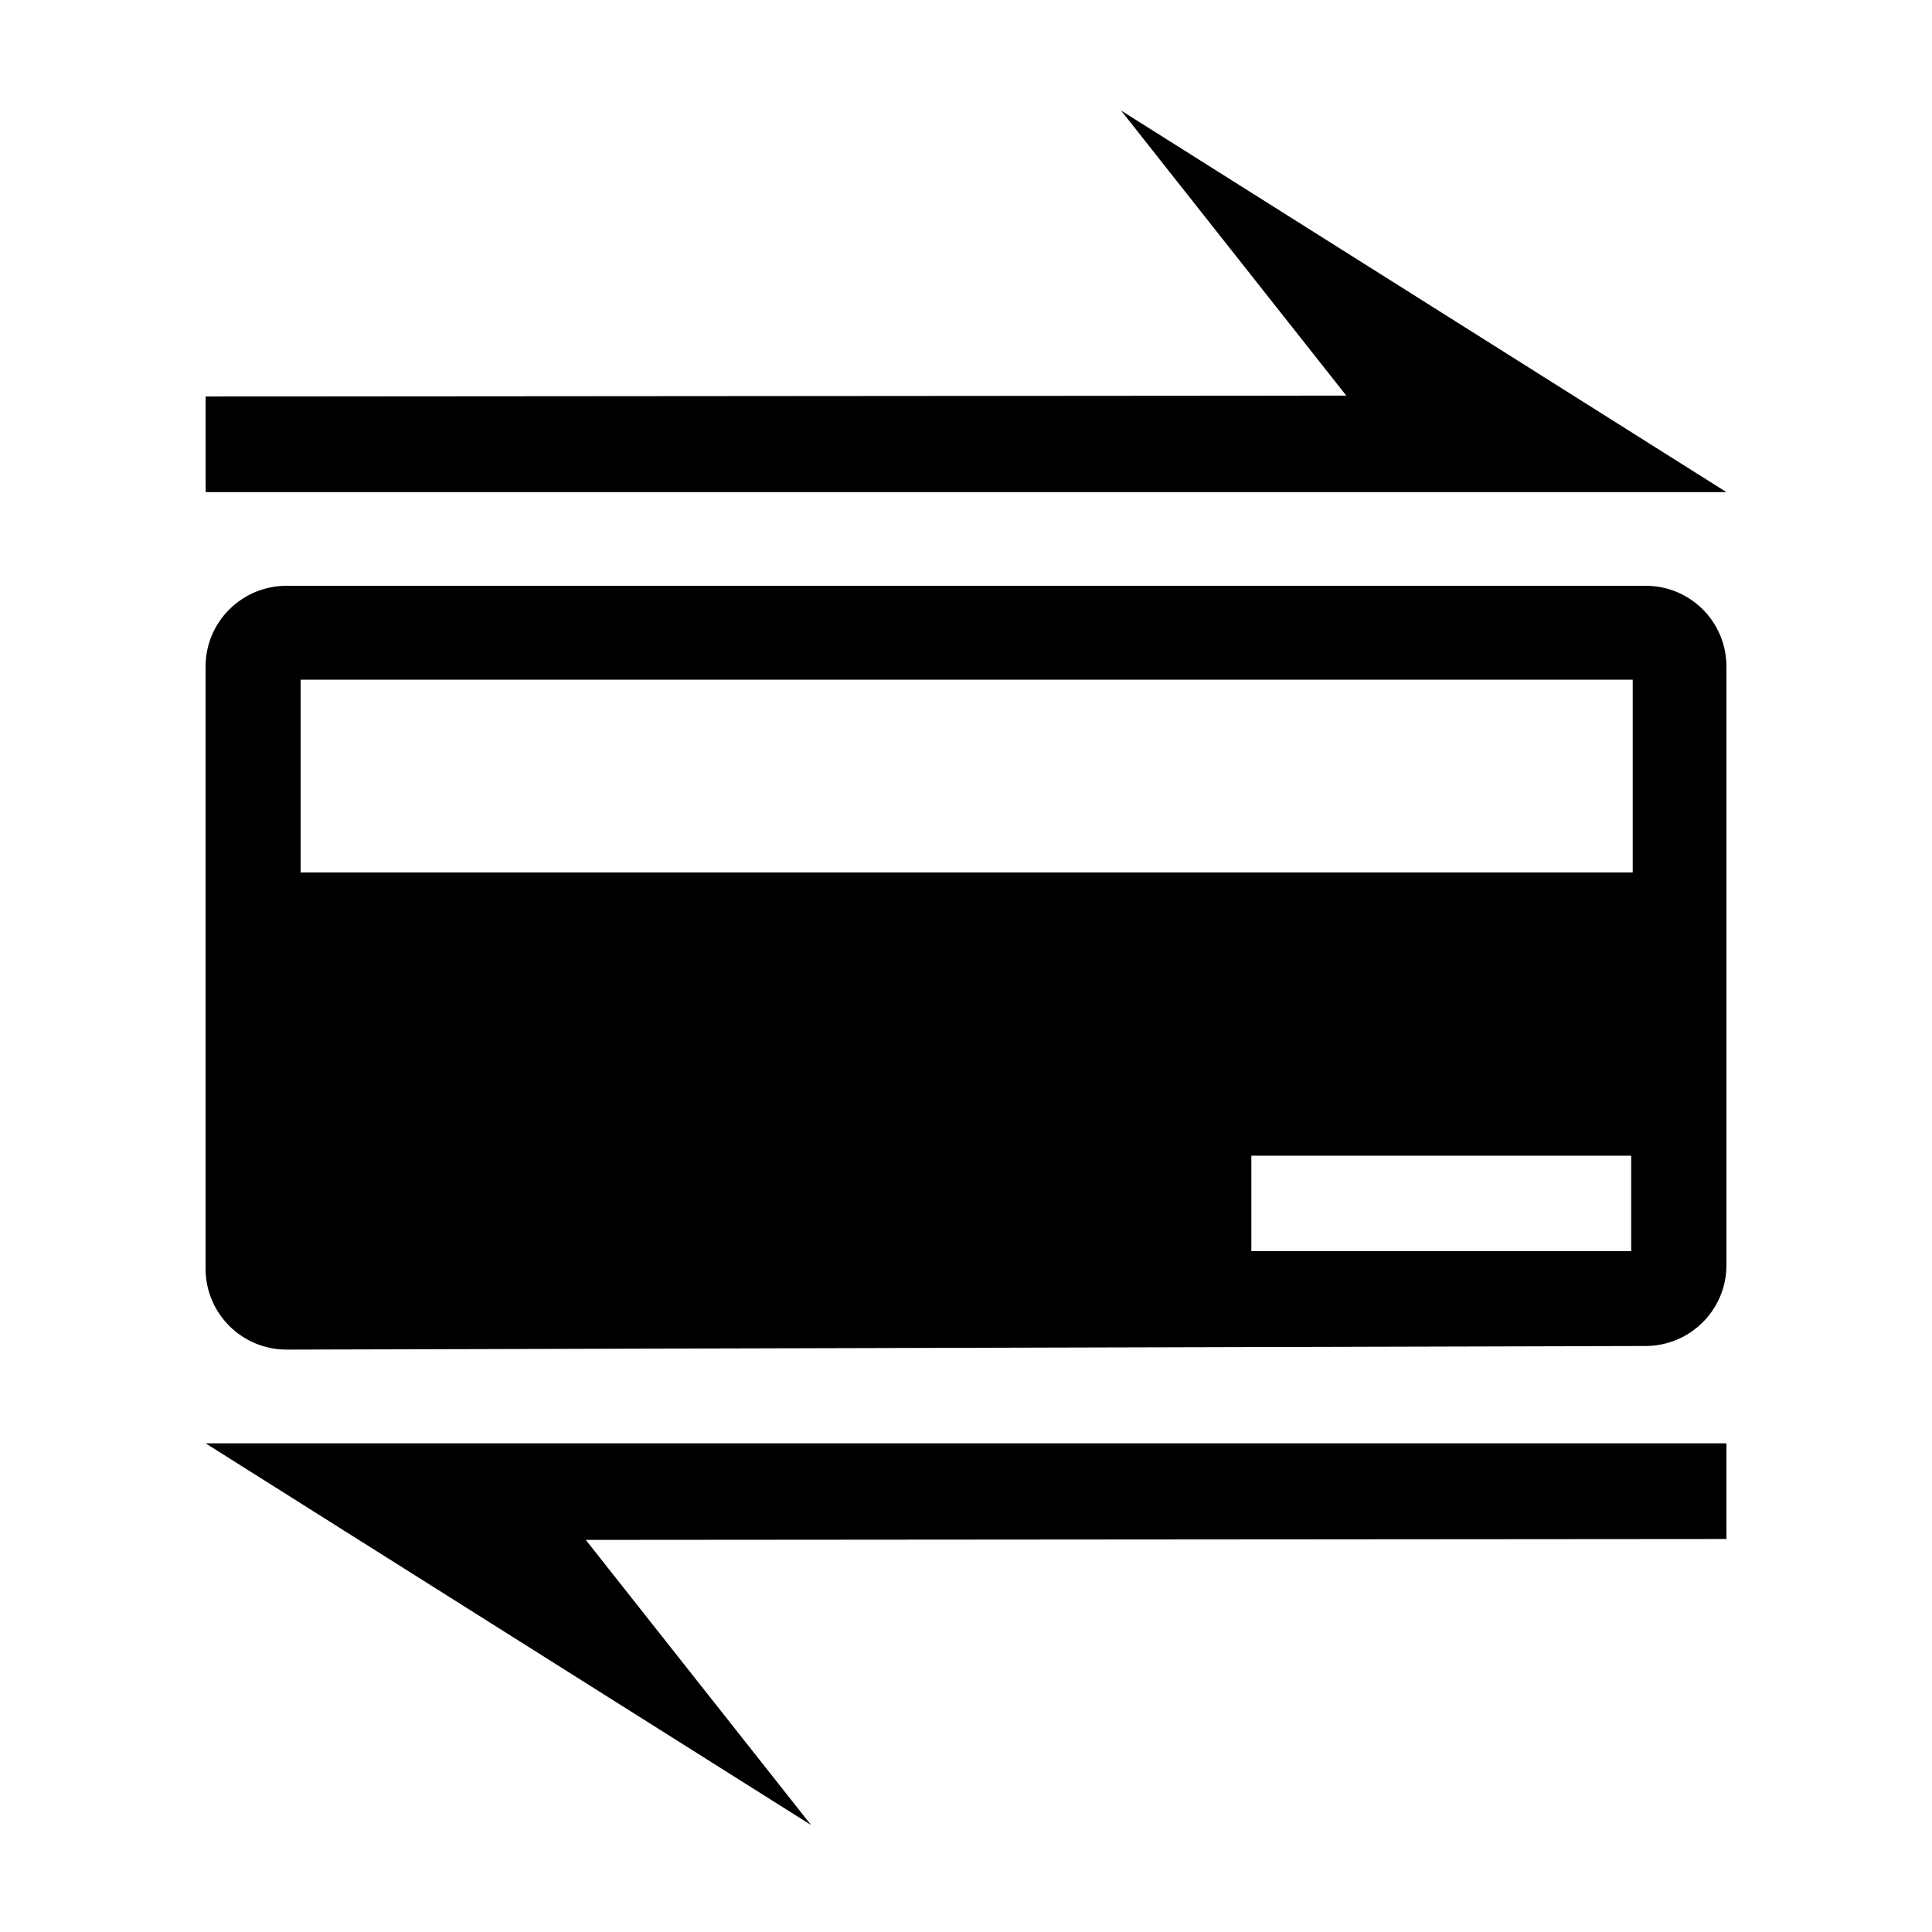 <?xml version="1.0" encoding="UTF-8"?>
<!-- Uploaded to: SVG Repo, www.svgrepo.com, Generator: SVG Repo Mixer Tools -->
<svg fill="#000000" width="800px" height="800px" version="1.1" viewBox="144 144 512 512" xmlns="http://www.w3.org/2000/svg">
 <g>
  <path d="m580.11 299.24h-360.17c-11.84 0-21.461 9.57-21.461 21.41v159.55c0 11.891 9.621 21.461 21.512 21.461l360.17-0.957c11.789-0.047 21.363-9.621 21.363-21.41v-158.65c0-11.84-9.574-21.41-21.414-21.41zm-3.828 176.33h-100.66v-25.293h100.66zm0.402-100.36h-353.02v-51.086h353.02z"/>
  <path d="m198.5 274.42h403.03l-160.44-101.13 59.695 75.551-302.29 0.23z"/>
  <path d="m601.52 526.5h-403.03l160.44 101.14-59.695-75.551 302.29-0.234z"/>
 </g>
</svg>